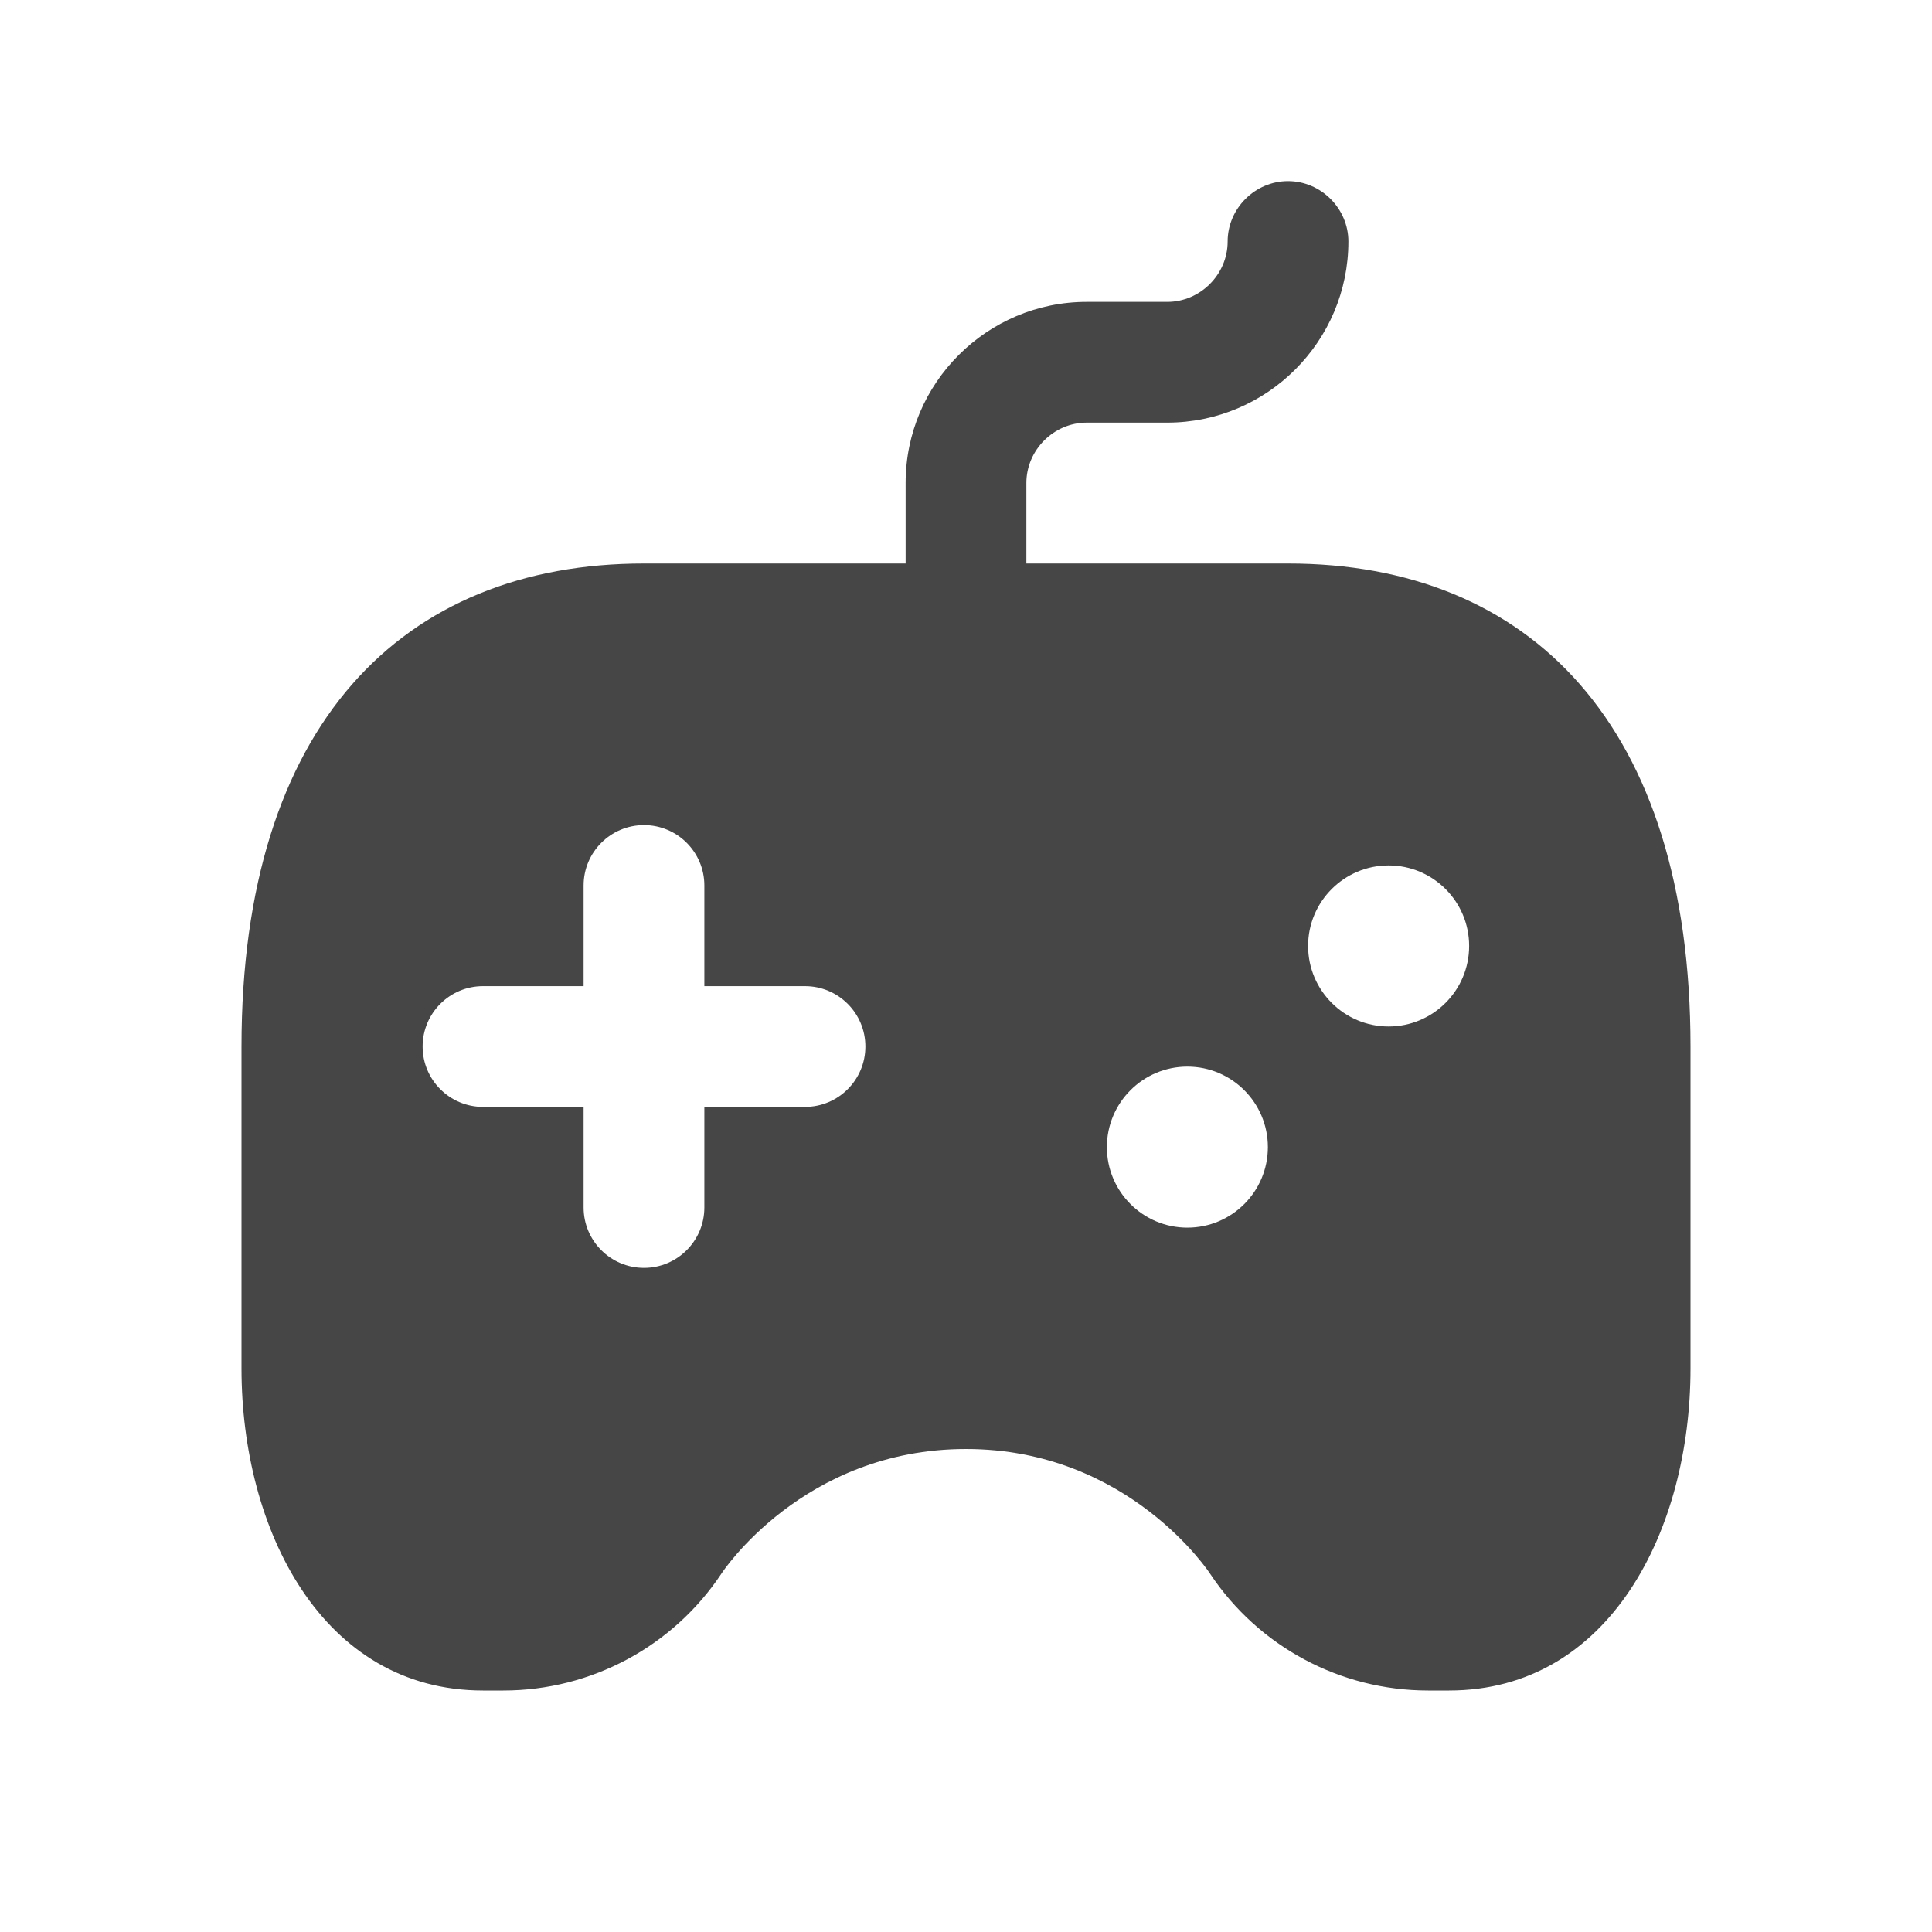 <svg width="40" height="40" viewBox="0 0 40 40" fill="none" xmlns="http://www.w3.org/2000/svg">
<g id="Icon / Website / Controller">
<path id="game-controller" d="M26.667 11.667H21.25V10C21.25 9.317 21.817 8.75 22.5 8.75H24.167C26.233 8.75 27.917 7.067 27.917 5C27.917 4.317 27.35 3.75 26.667 3.75C25.983 3.75 25.417 4.317 25.417 5C25.417 5.683 24.85 6.25 24.167 6.25H22.5C20.433 6.25 18.75 7.933 18.75 10V11.667H13.333C8.333 11.667 5 15 5 21.667V28.333C5 31.667 6.667 35 10 35H10.421C12.24 35 13.938 34.088 14.942 32.572C14.942 32.572 16.62 30 20 30C23.38 30 25.057 32.587 25.057 32.587C26.062 34.095 27.755 35 29.567 35H30C33.333 35 35 31.667 35 28.333V21.667C35 15 31.667 11.667 26.667 11.667ZM16.667 22.917H14.583V25C14.583 25.69 14.023 26.25 13.333 26.25C12.643 26.25 12.083 25.69 12.083 25V22.917H10C9.31 22.917 8.75 22.357 8.75 21.667C8.75 20.977 9.31 20.417 10 20.417H12.083V18.333C12.083 17.643 12.643 17.083 13.333 17.083C14.023 17.083 14.583 17.643 14.583 18.333V20.417H16.667C17.357 20.417 17.917 20.977 17.917 21.667C17.917 22.357 17.357 22.917 16.667 22.917ZM24.583 25.417C23.663 25.417 22.917 24.67 22.917 23.75C22.917 22.83 23.663 22.083 24.583 22.083C25.503 22.083 26.25 22.83 26.25 23.75C26.25 24.67 25.503 25.417 24.583 25.417ZM28.75 21.252C27.83 21.252 27.083 20.505 27.083 19.585C27.083 18.665 27.83 17.918 28.75 17.918C29.67 17.918 30.417 18.665 30.417 19.585C30.417 20.505 29.67 21.252 28.75 21.252Z" fill="#464646"/>
</g>
</svg>
